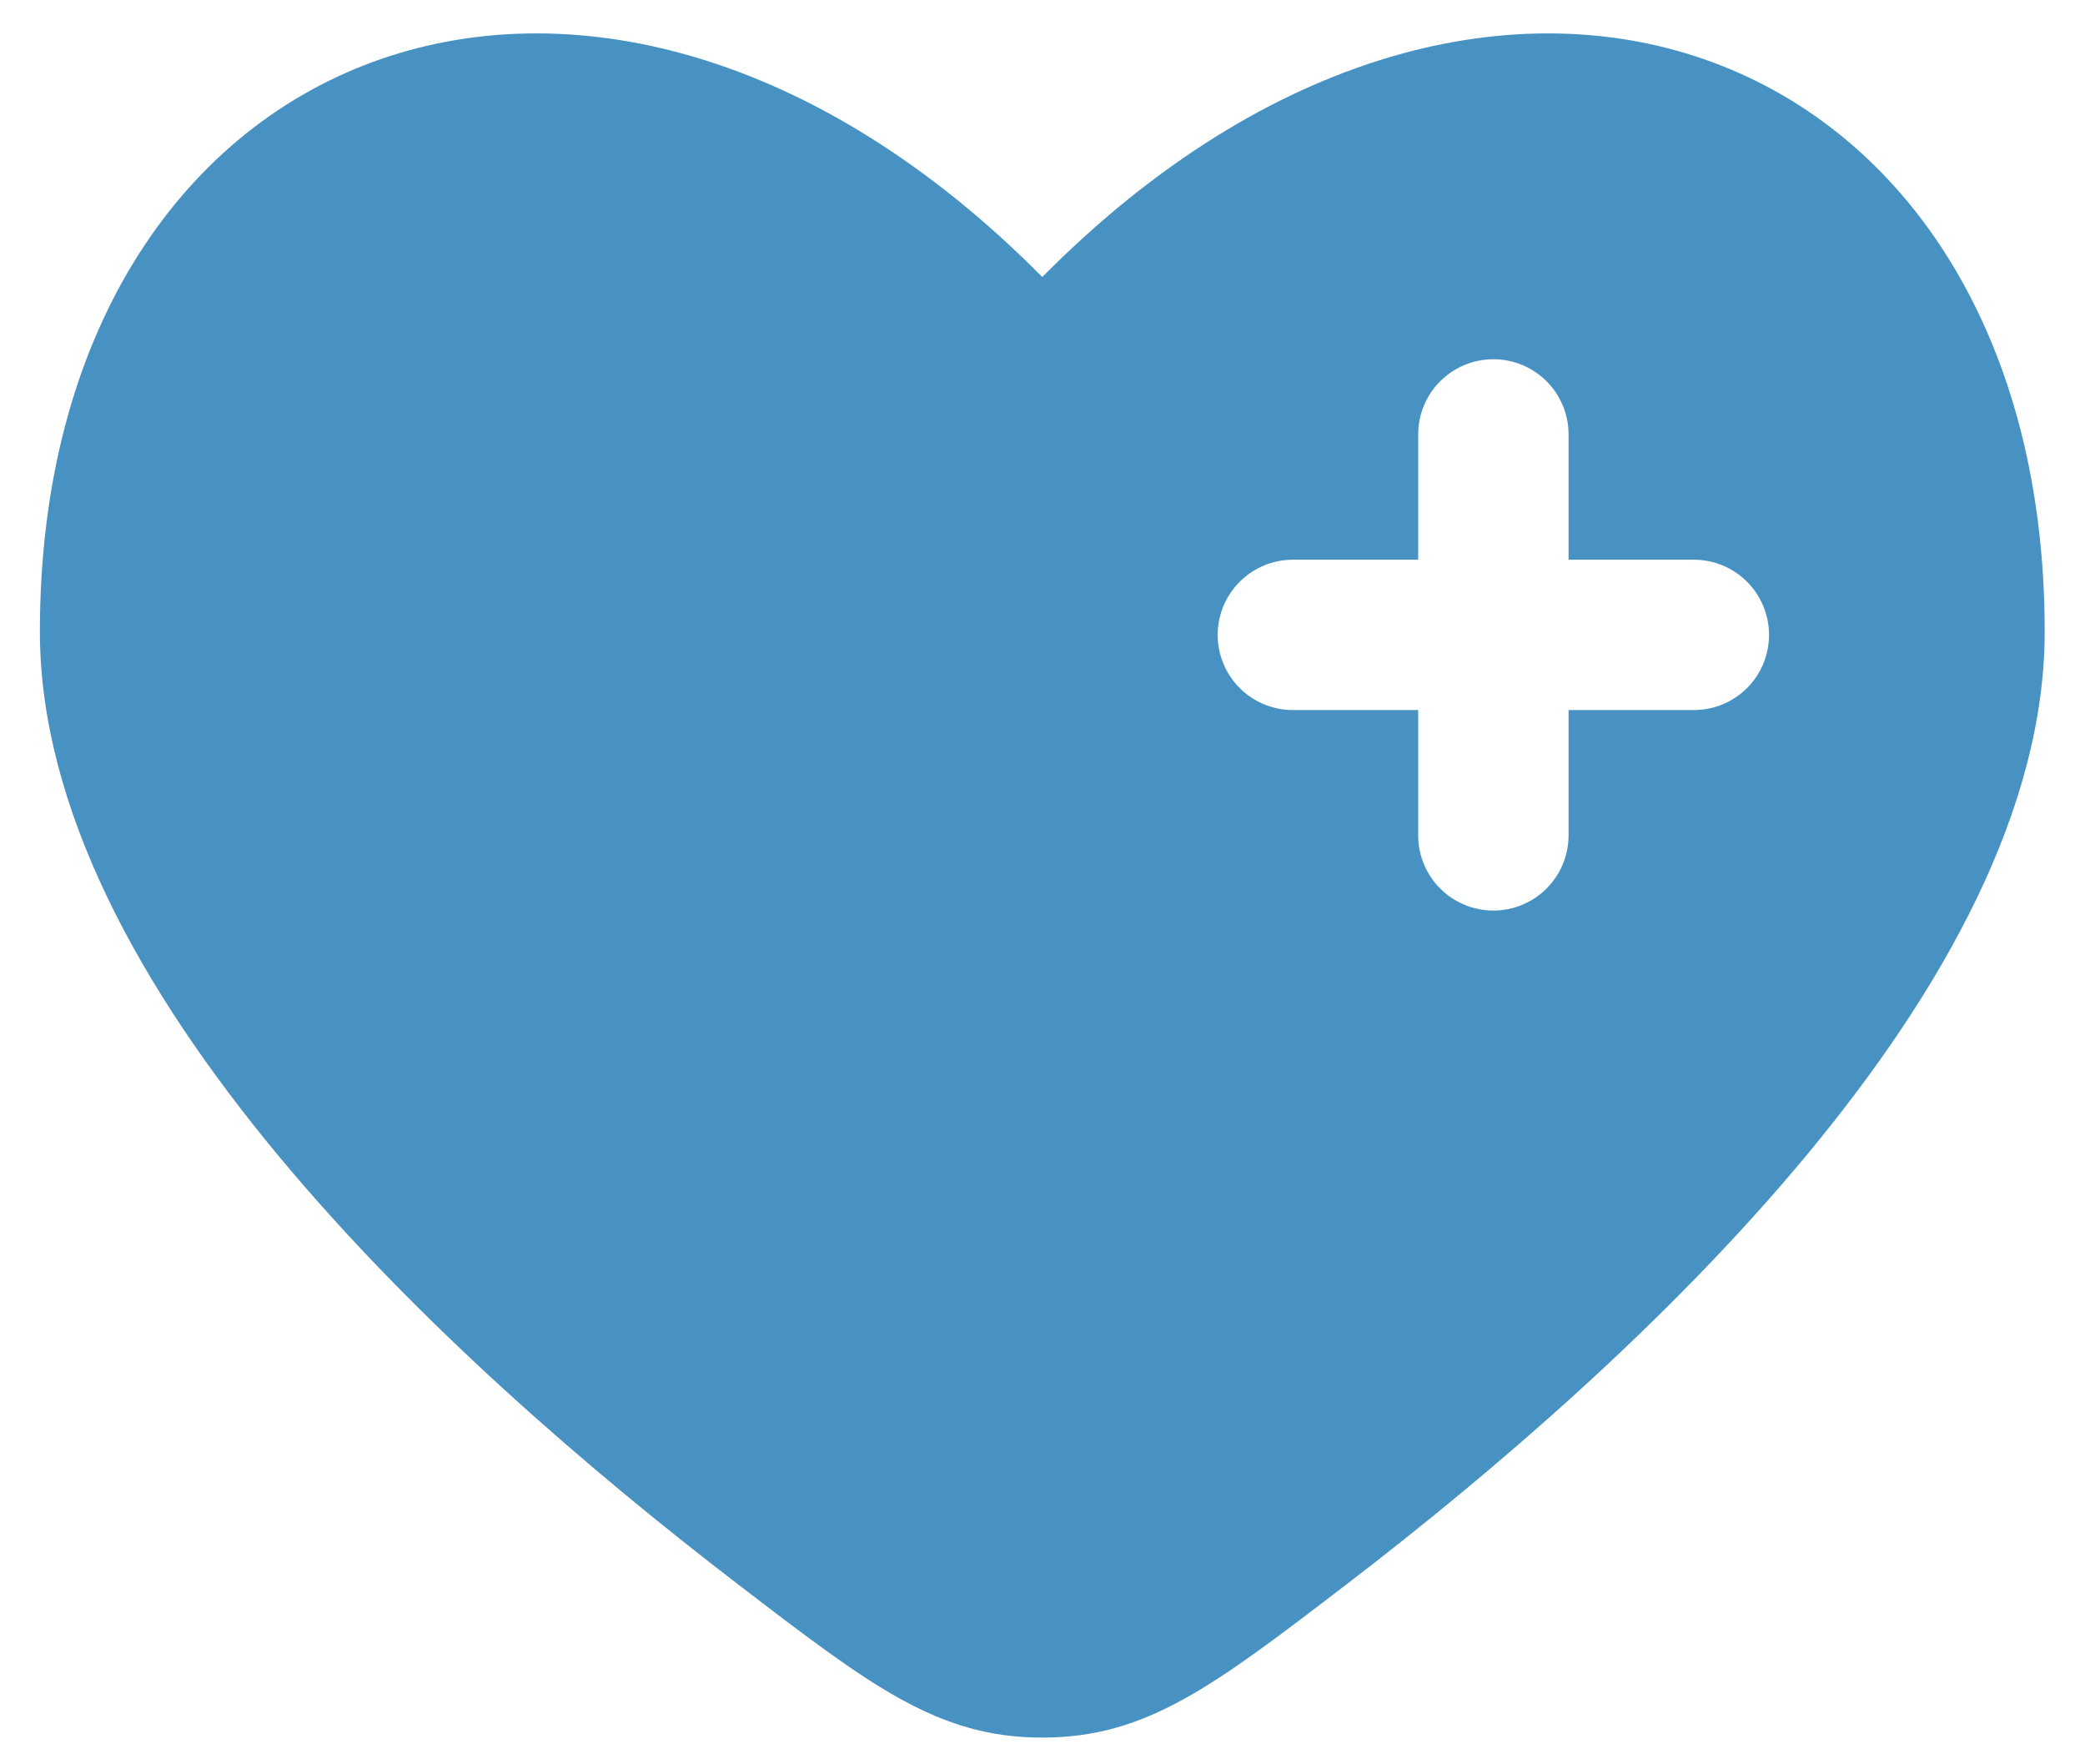 <?xml version="1.0" encoding="UTF-8"?>
<svg xmlns="http://www.w3.org/2000/svg" width="39" height="33" viewBox="0 0 39 33" fill="none">
  <path fill-rule="evenodd" clip-rule="evenodd" d="M13.8 29.63C8.282 25.401 0.746 18.417 0.746 11.813C0.746 0.781 11.059 -3.339 19.496 5.181C27.934 -3.339 38.246 0.781 38.246 11.813C38.246 18.417 30.709 25.401 25.192 29.63C22.695 31.542 21.446 32.5 19.496 32.5C17.546 32.5 16.297 31.544 13.8 29.63ZM27.934 6.719C28.307 6.719 28.664 6.867 28.928 7.131C29.192 7.395 29.34 7.752 29.34 8.125V10.469H31.684C32.057 10.469 32.414 10.617 32.678 10.881C32.942 11.145 33.09 11.502 33.09 11.875C33.09 12.248 32.942 12.606 32.678 12.87C32.414 13.133 32.057 13.281 31.684 13.281H29.34V15.625C29.34 15.998 29.192 16.356 28.928 16.619C28.664 16.883 28.307 17.031 27.934 17.031C27.561 17.031 27.203 16.883 26.939 16.619C26.675 16.356 26.527 15.998 26.527 15.625V13.281H24.184C23.811 13.281 23.453 13.133 23.189 12.87C22.925 12.606 22.777 12.248 22.777 11.875C22.777 11.502 22.925 11.145 23.189 10.881C23.453 10.617 23.811 10.469 24.184 10.469H26.527V8.125C26.527 7.752 26.675 7.395 26.939 7.131C27.203 6.867 27.561 6.719 27.934 6.719Z" fill="#4792C2"></path>
</svg>
